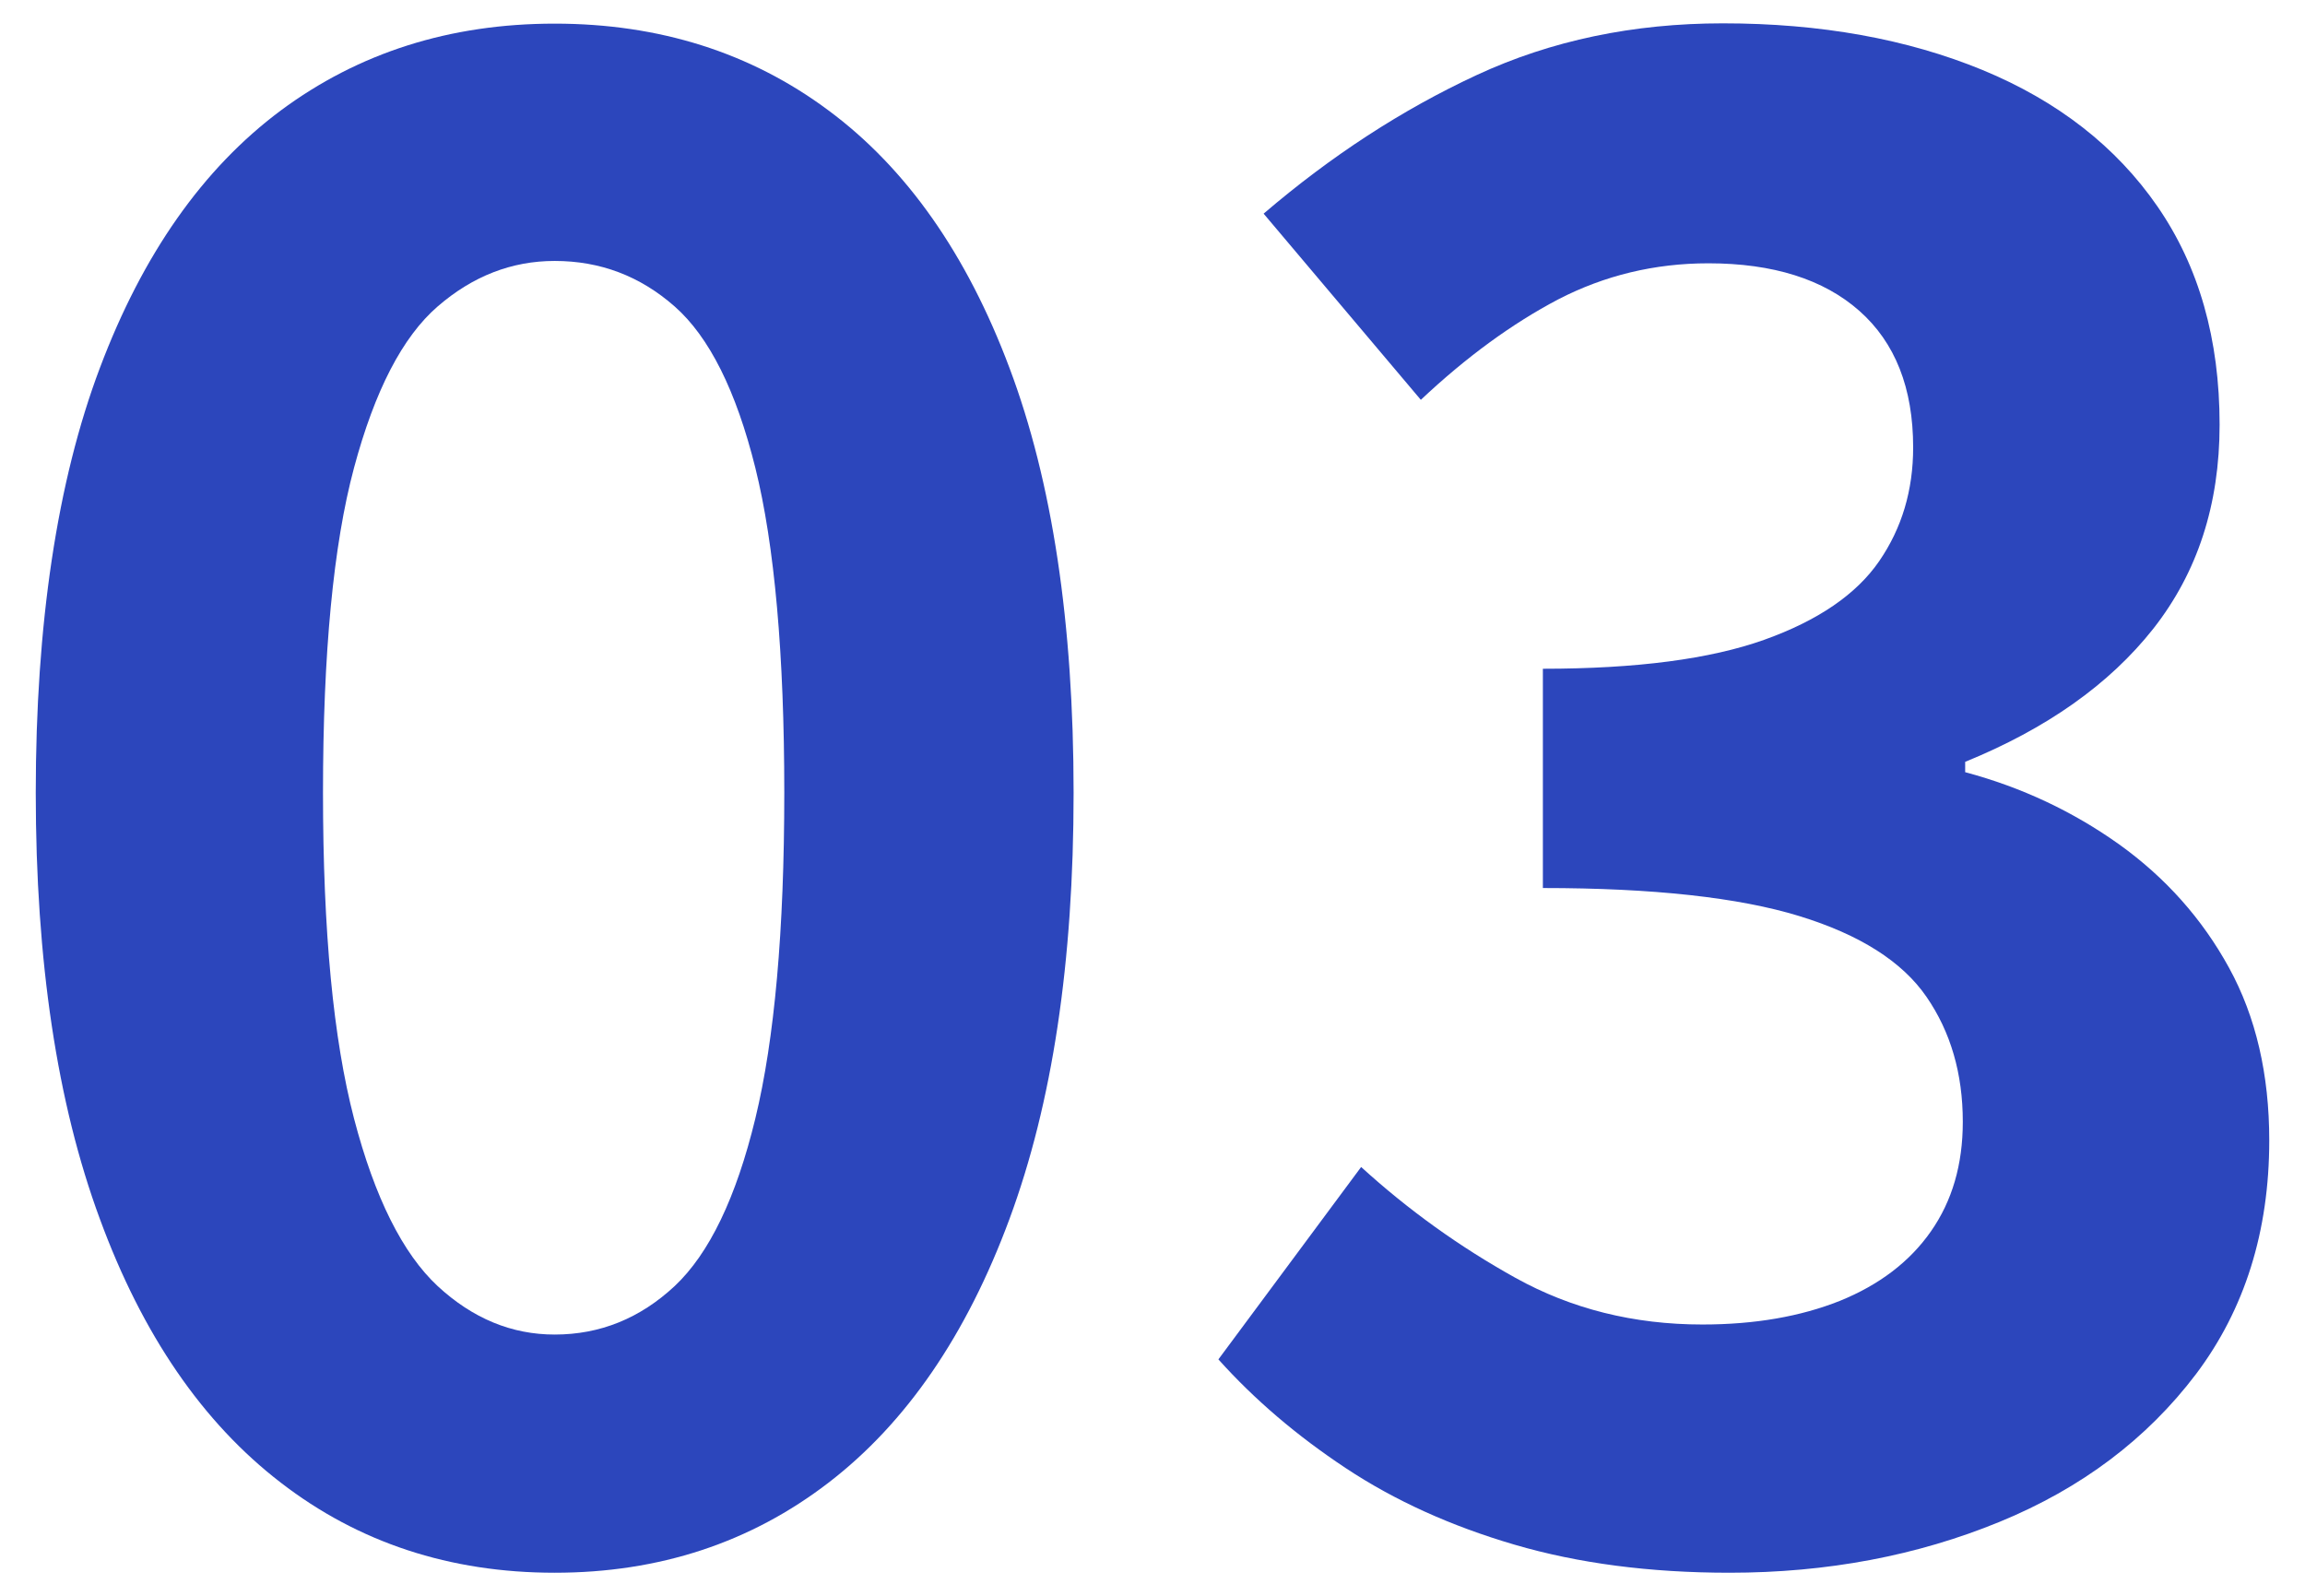 <?xml version="1.0" encoding="UTF-8"?>
<svg id="_レイヤー_2" data-name="レイヤー 2" xmlns="http://www.w3.org/2000/svg" width="78" height="54" viewBox="0 0 78 54">
  <defs>
    <style>
      .cls-1 {
        fill: none;
      }

      .cls-1, .cls-2 {
        stroke-width: 0px;
      }

      .cls-2 {
        fill: #2c46bc;
      }
    </style>
  </defs>
  <g id="_レイヤー_1-2" data-name="レイヤー 1">
    <g>
      <g>
        <path class="cls-2" d="M18.77,53.22c-3.55,0-6.64-1.02-9.27-3.05-2.64-2.03-4.68-5-6.12-8.92-1.45-3.92-2.17-8.73-2.17-14.42s.72-10.54,2.17-14.38c1.45-3.85,3.49-6.75,6.12-8.71,2.64-1.96,5.73-2.94,9.27-2.94s6.64.98,9.27,2.94c2.64,1.96,4.68,4.87,6.12,8.71,1.45,3.85,2.17,8.64,2.17,14.38s-.72,10.5-2.17,14.42c-1.45,3.92-3.49,6.9-6.12,8.92-2.64,2.03-5.73,3.05-9.27,3.05ZM18.77,45.16c1.54,0,2.89-.55,4.06-1.64,1.17-1.1,2.08-2.99,2.73-5.67.65-2.68.98-6.36.98-11.03s-.33-8.38-.98-10.99c-.65-2.61-1.56-4.43-2.73-5.46-1.17-1.03-2.52-1.54-4.06-1.54-1.45,0-2.77.51-3.96,1.54-1.19,1.03-2.13,2.85-2.83,5.46-.7,2.61-1.05,6.28-1.05,10.99s.35,8.34,1.05,11.03c.7,2.68,1.65,4.57,2.83,5.67,1.19,1.1,2.51,1.64,3.96,1.64Z"/>
        <path class="cls-2" d="M58.53,53.22c-2.71,0-5.13-.32-7.28-.95-2.15-.63-4.05-1.49-5.71-2.59-1.66-1.1-3.09-2.32-4.31-3.68l4.83-6.51c1.59,1.45,3.33,2.7,5.22,3.75,1.89,1.05,4,1.58,6.33,1.58,1.77,0,3.32-.27,4.65-.8,1.33-.54,2.36-1.32,3.08-2.35.72-1.03,1.08-2.26,1.08-3.71,0-1.63-.41-3.04-1.23-4.23-.82-1.19-2.25-2.1-4.3-2.73-2.05-.63-4.95-.95-8.68-.95v-7.42c3.17,0,5.67-.33,7.49-.98,1.82-.65,3.12-1.54,3.89-2.66s1.15-2.4,1.15-3.85c0-2.01-.61-3.55-1.82-4.62-1.21-1.07-2.92-1.61-5.11-1.61-1.82,0-3.51.41-5.08,1.22-1.56.82-3.11,1.95-4.65,3.4l-5.32-6.3c2.29-1.96,4.69-3.52,7.21-4.69,2.52-1.17,5.3-1.75,8.33-1.75,3.31,0,6.24.53,8.79,1.58,2.54,1.05,4.52,2.59,5.92,4.62s2.1,4.49,2.1,7.38c0,2.71-.75,5-2.24,6.9-1.49,1.89-3.62,3.39-6.37,4.51v.35c1.91.51,3.65,1.33,5.22,2.45,1.56,1.12,2.8,2.51,3.71,4.17.91,1.66,1.36,3.61,1.36,5.84,0,3.08-.83,5.72-2.48,7.91-1.66,2.19-3.87,3.86-6.65,5-2.78,1.14-5.82,1.72-9.14,1.72Z"/>
      </g>
      <rect class="cls-1" width="78" height="54"/>
    </g>
  </g>
</svg>